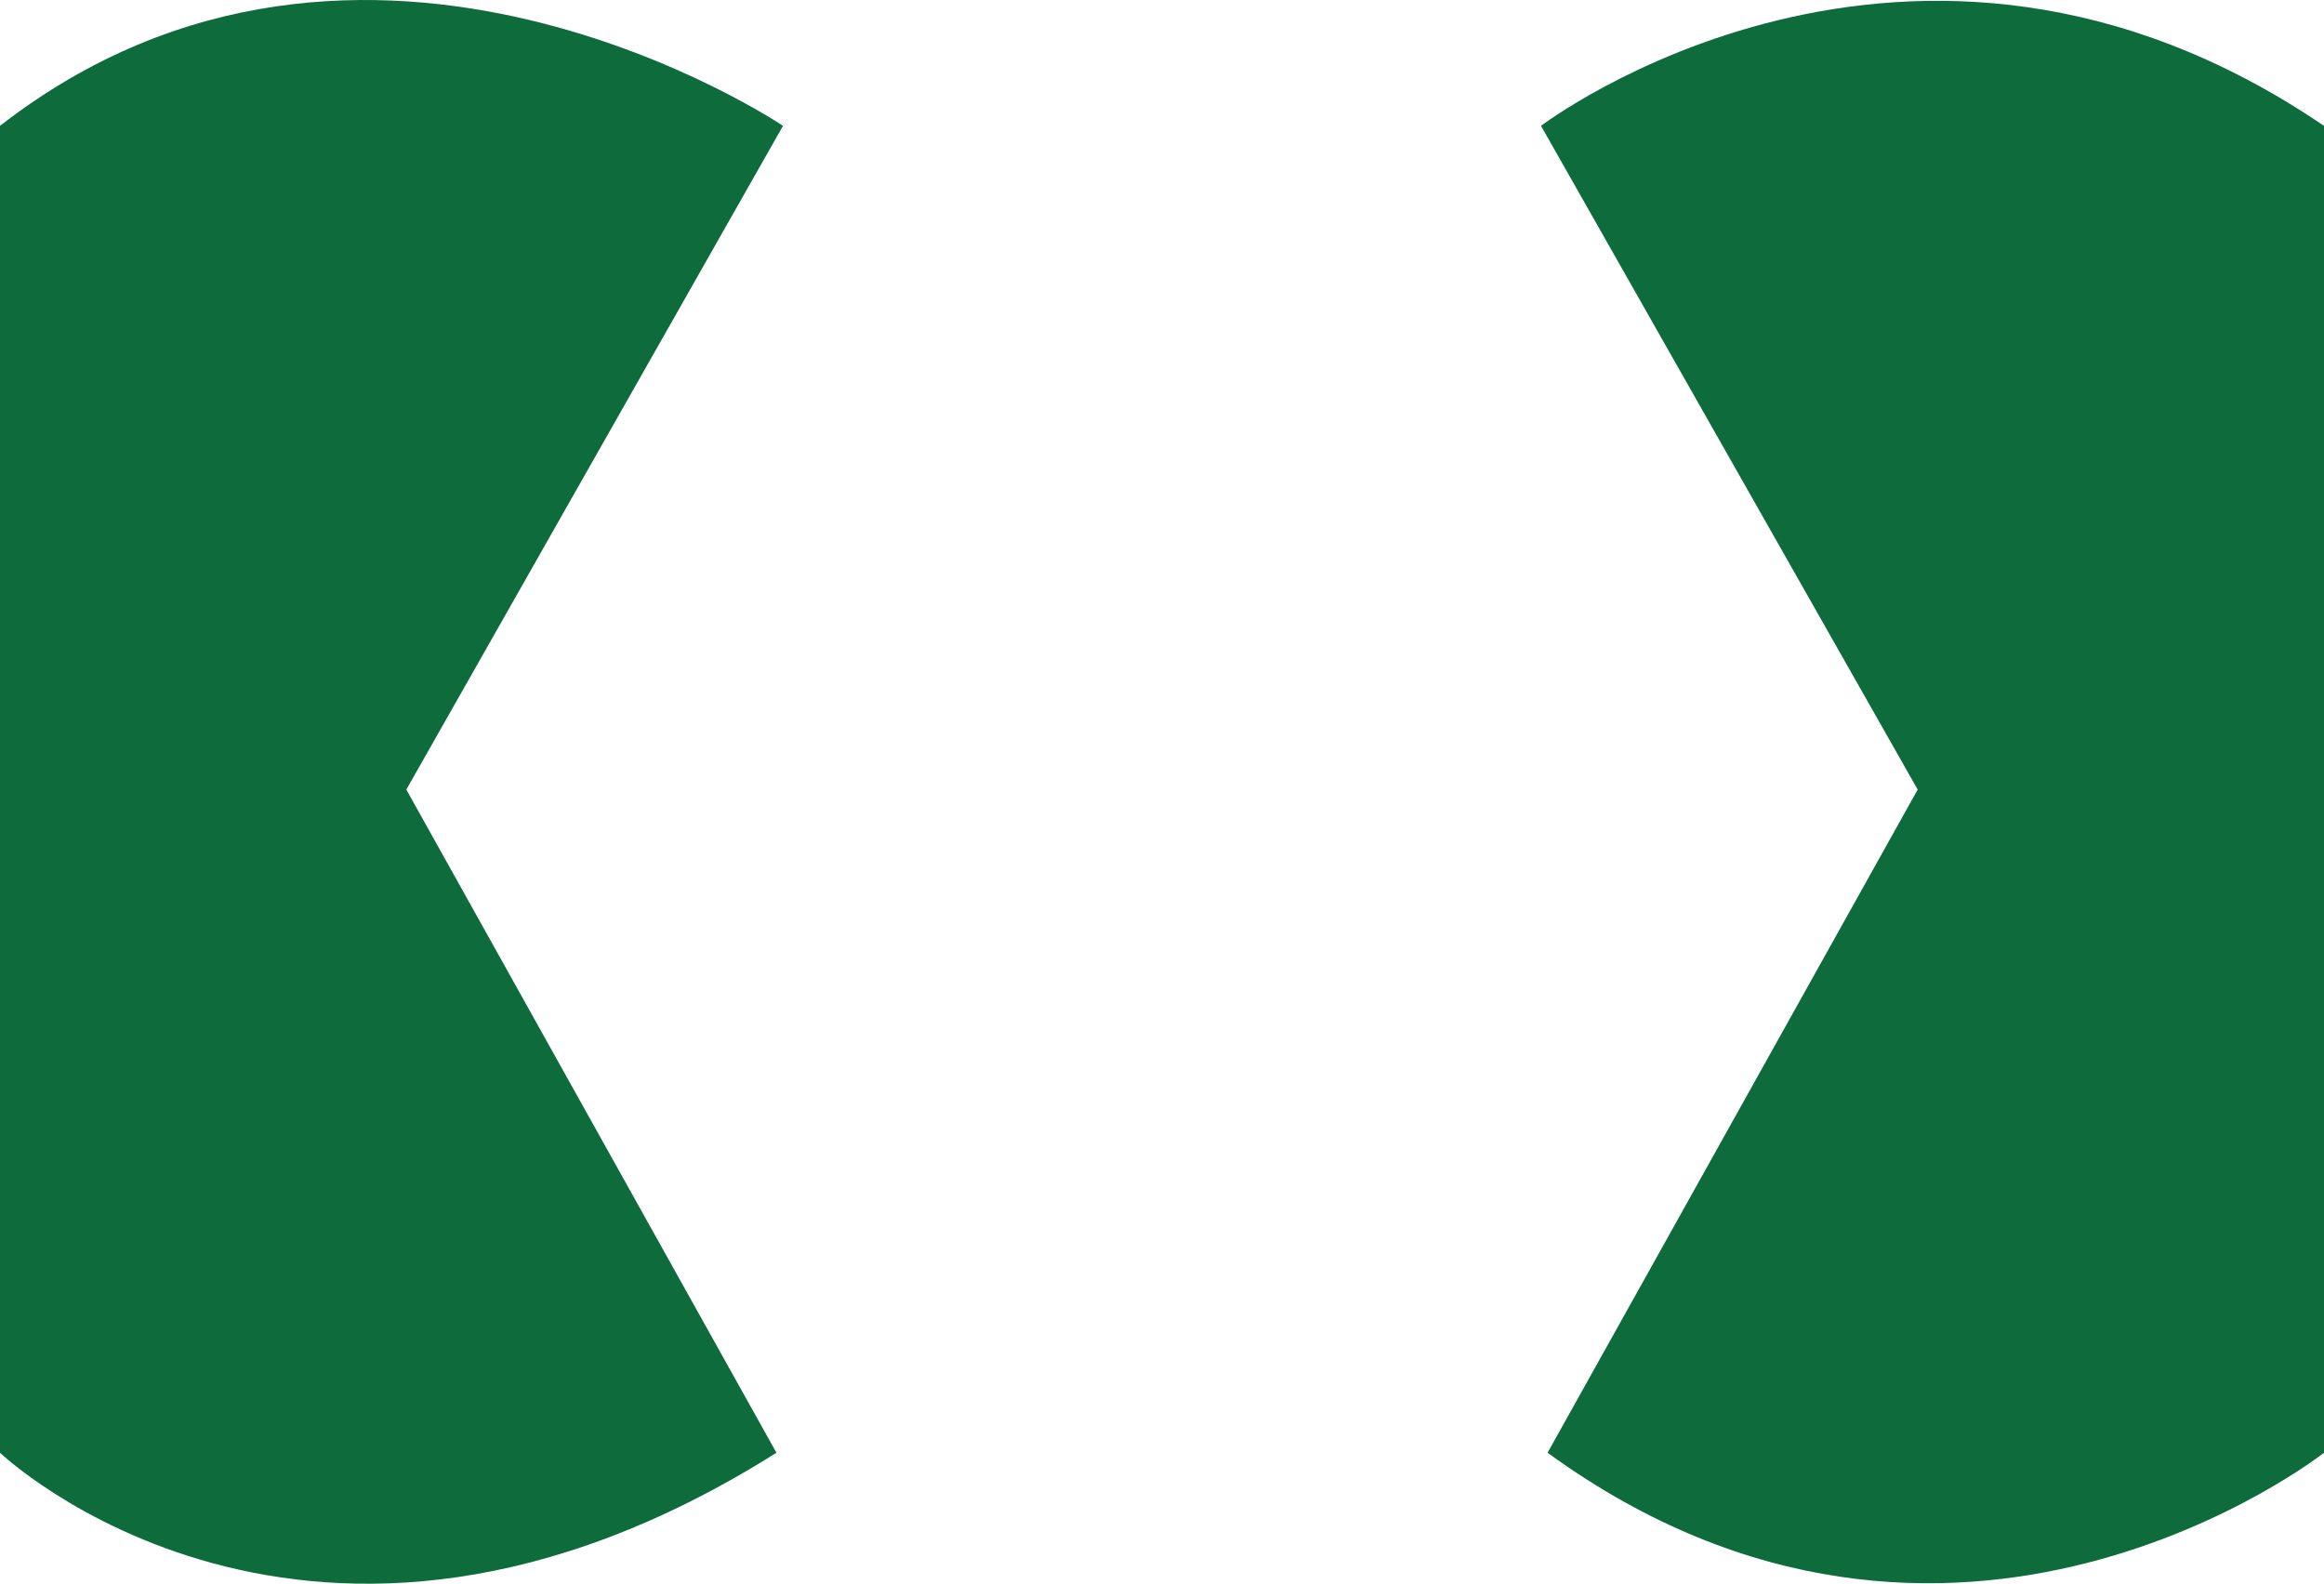 <?xml version="1.0" encoding="utf-8"?>
<!-- Generator: Adobe Illustrator 27.3.1, SVG Export Plug-In . SVG Version: 6.00 Build 0)  -->
<svg version="1.1" id="Layer_1" xmlns="http://www.w3.org/2000/svg" xmlns:xlink="http://www.w3.org/1999/xlink" x="0px" y="0px"
	 viewBox="0 0 496 338.01" style="enable-background:new 0 0 496 338.01;" xml:space="preserve">
<style type="text/css">
	.st0{fill:#0E6B3B;}
</style>
<g>
	<g>
		<path class="st0" d="M0,26.86v283.2c0,0,65.92,62.9,165.71,0L86.72,168.52l80.39-141.66C167.11,26.86,77.7-33.57,0,26.86z"/>
		<path class="st0" d="M496,26.86v283.2c0,0-79.5,62.67-165.71,0l78.99-141.54L328.89,26.86C328.89,26.86,407.71-33.18,496,26.86z"
			/>
	</g>
</g>
</svg>
